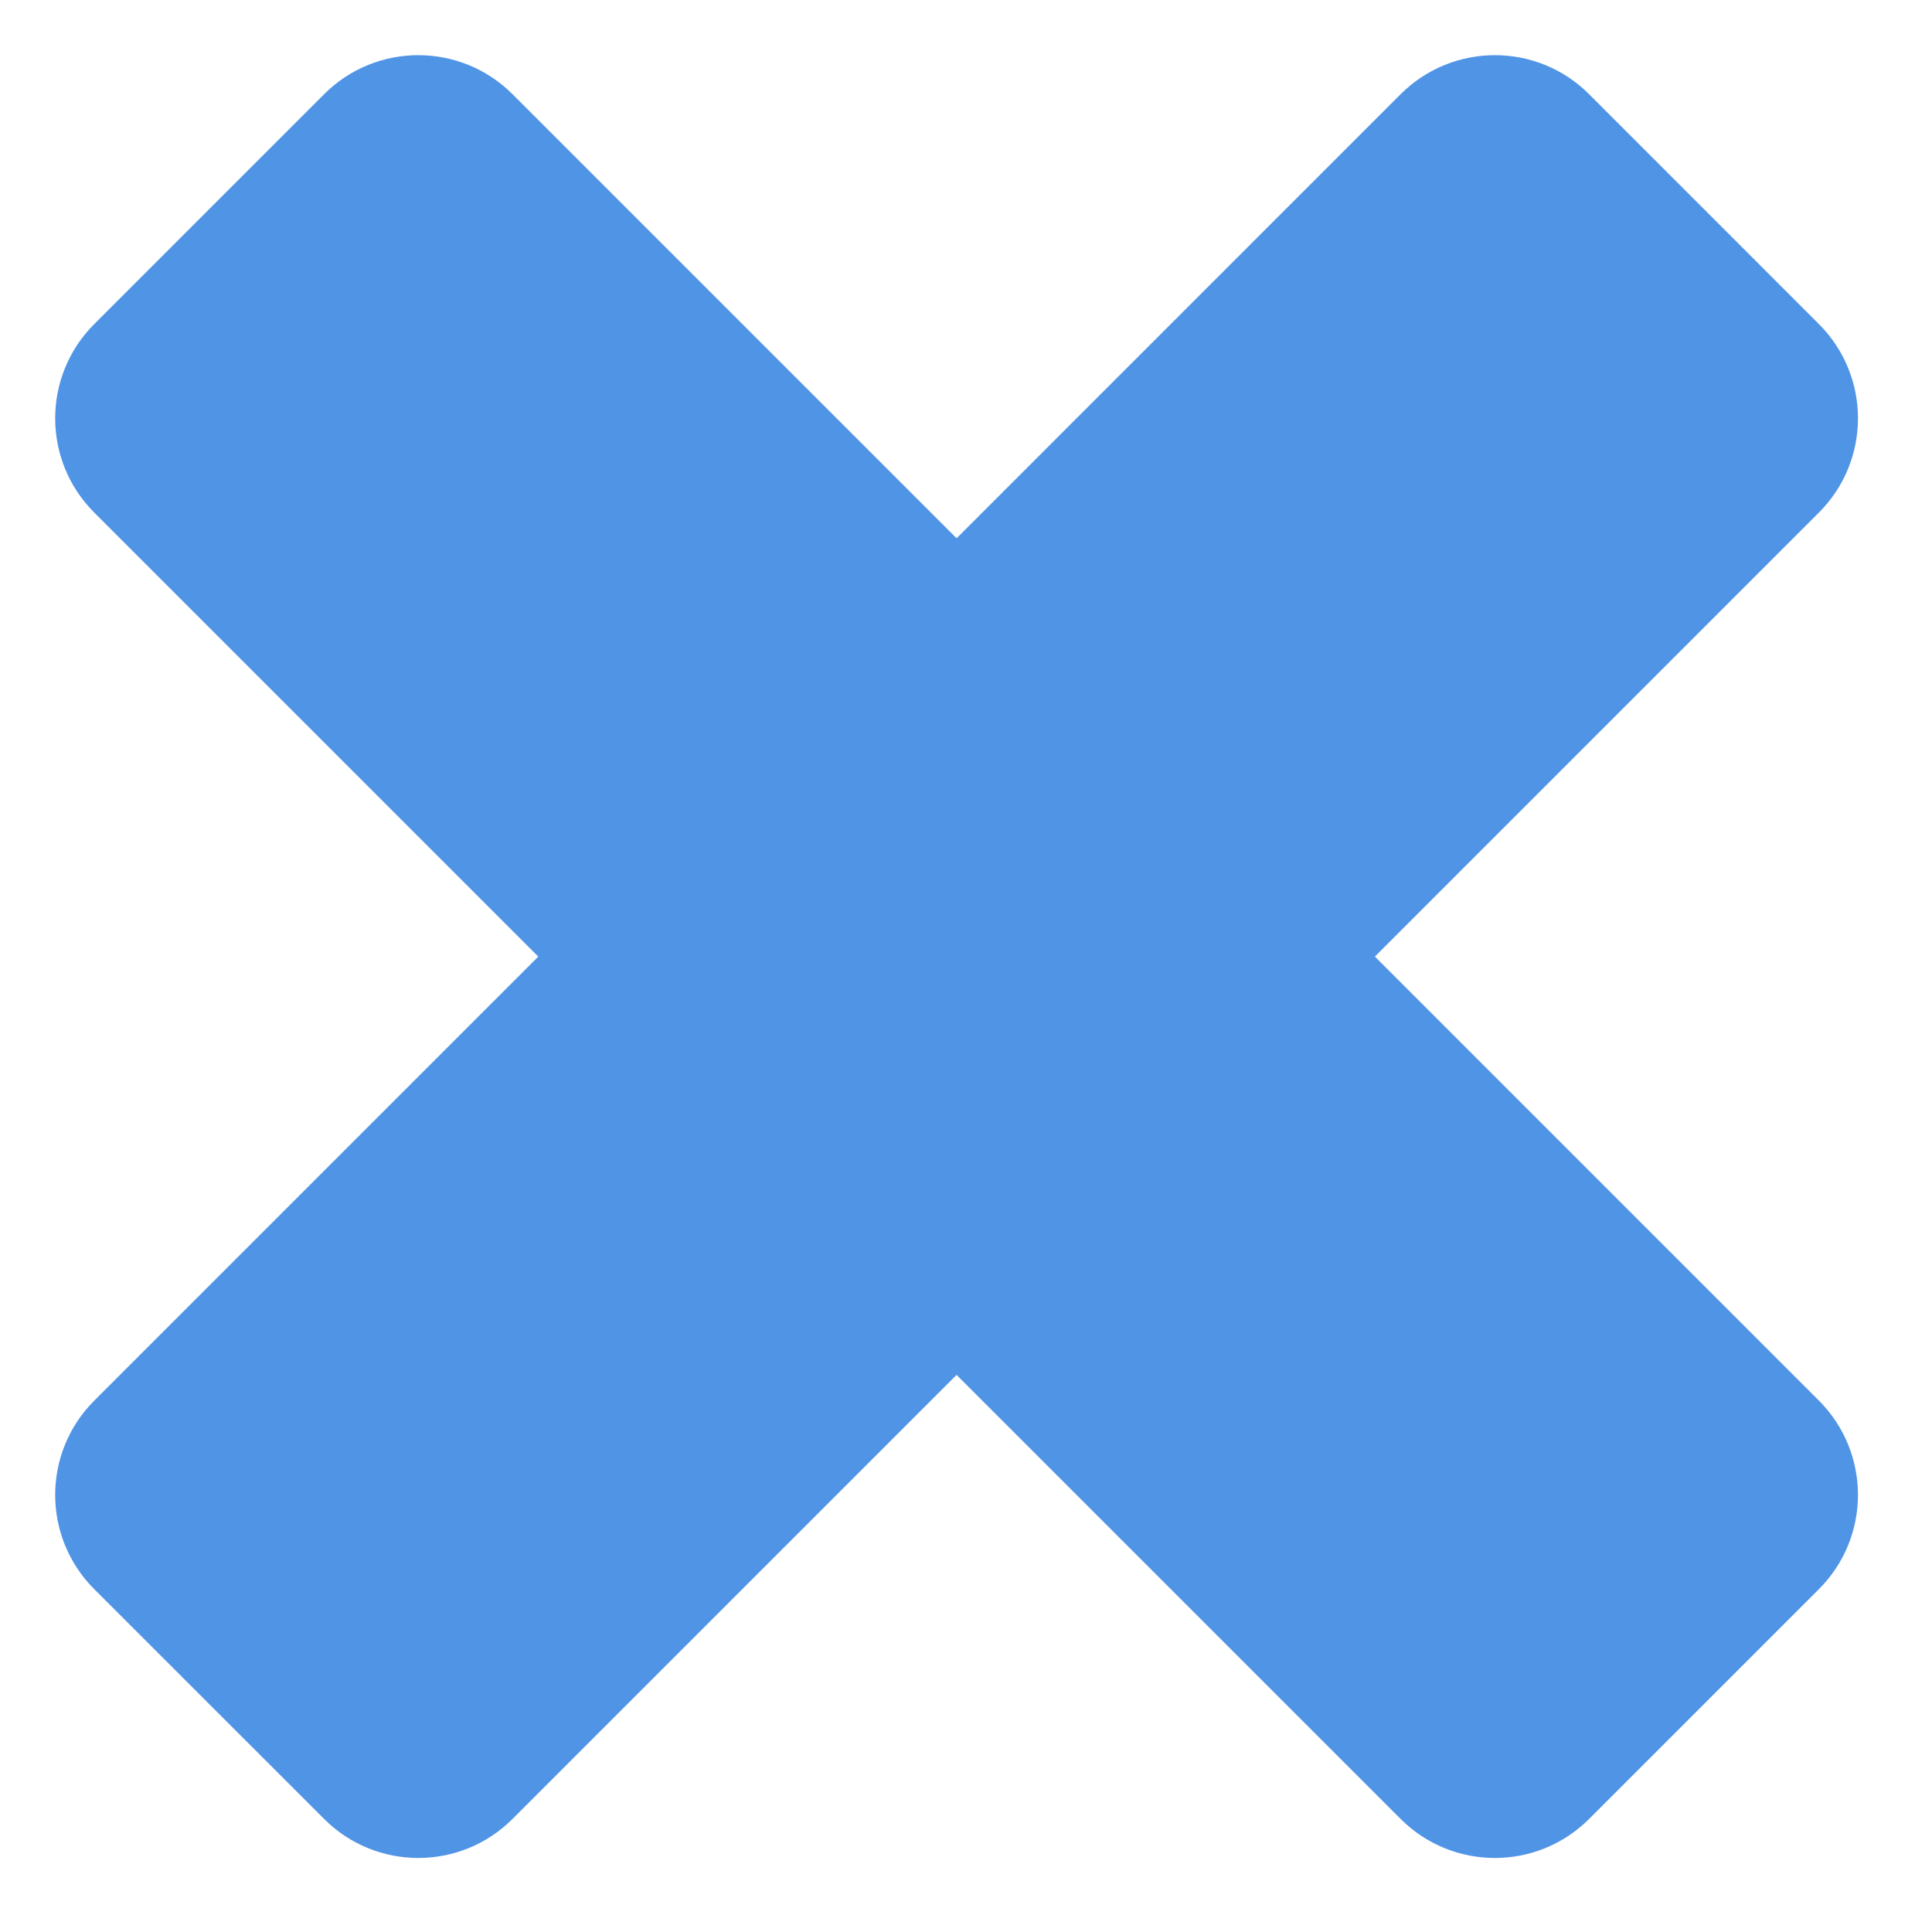 <svg width="29" height="29" viewBox="0 0 29 29" fill="none" xmlns="http://www.w3.org/2000/svg">
<path d="M1.414 23.853C0.633 23.072 0.633 21.806 1.414 21.025L21.024 1.414C21.806 0.633 23.072 0.633 23.853 1.414L27.303 4.865C28.084 5.646 28.084 6.912 27.303 7.693L7.693 27.303C6.912 28.084 5.646 28.084 4.865 27.303L1.414 23.853Z" fill="#5094E6"/>
<path d="M4.865 1.414C5.646 0.633 6.912 0.633 7.693 1.414L27.303 21.024C28.084 21.806 28.084 23.072 27.303 23.853L23.853 27.303C23.072 28.084 21.805 28.084 21.024 27.303L1.414 7.693C0.633 6.912 0.633 5.646 1.414 4.865L4.865 1.414Z" fill="#5094E6"/>
</svg>
